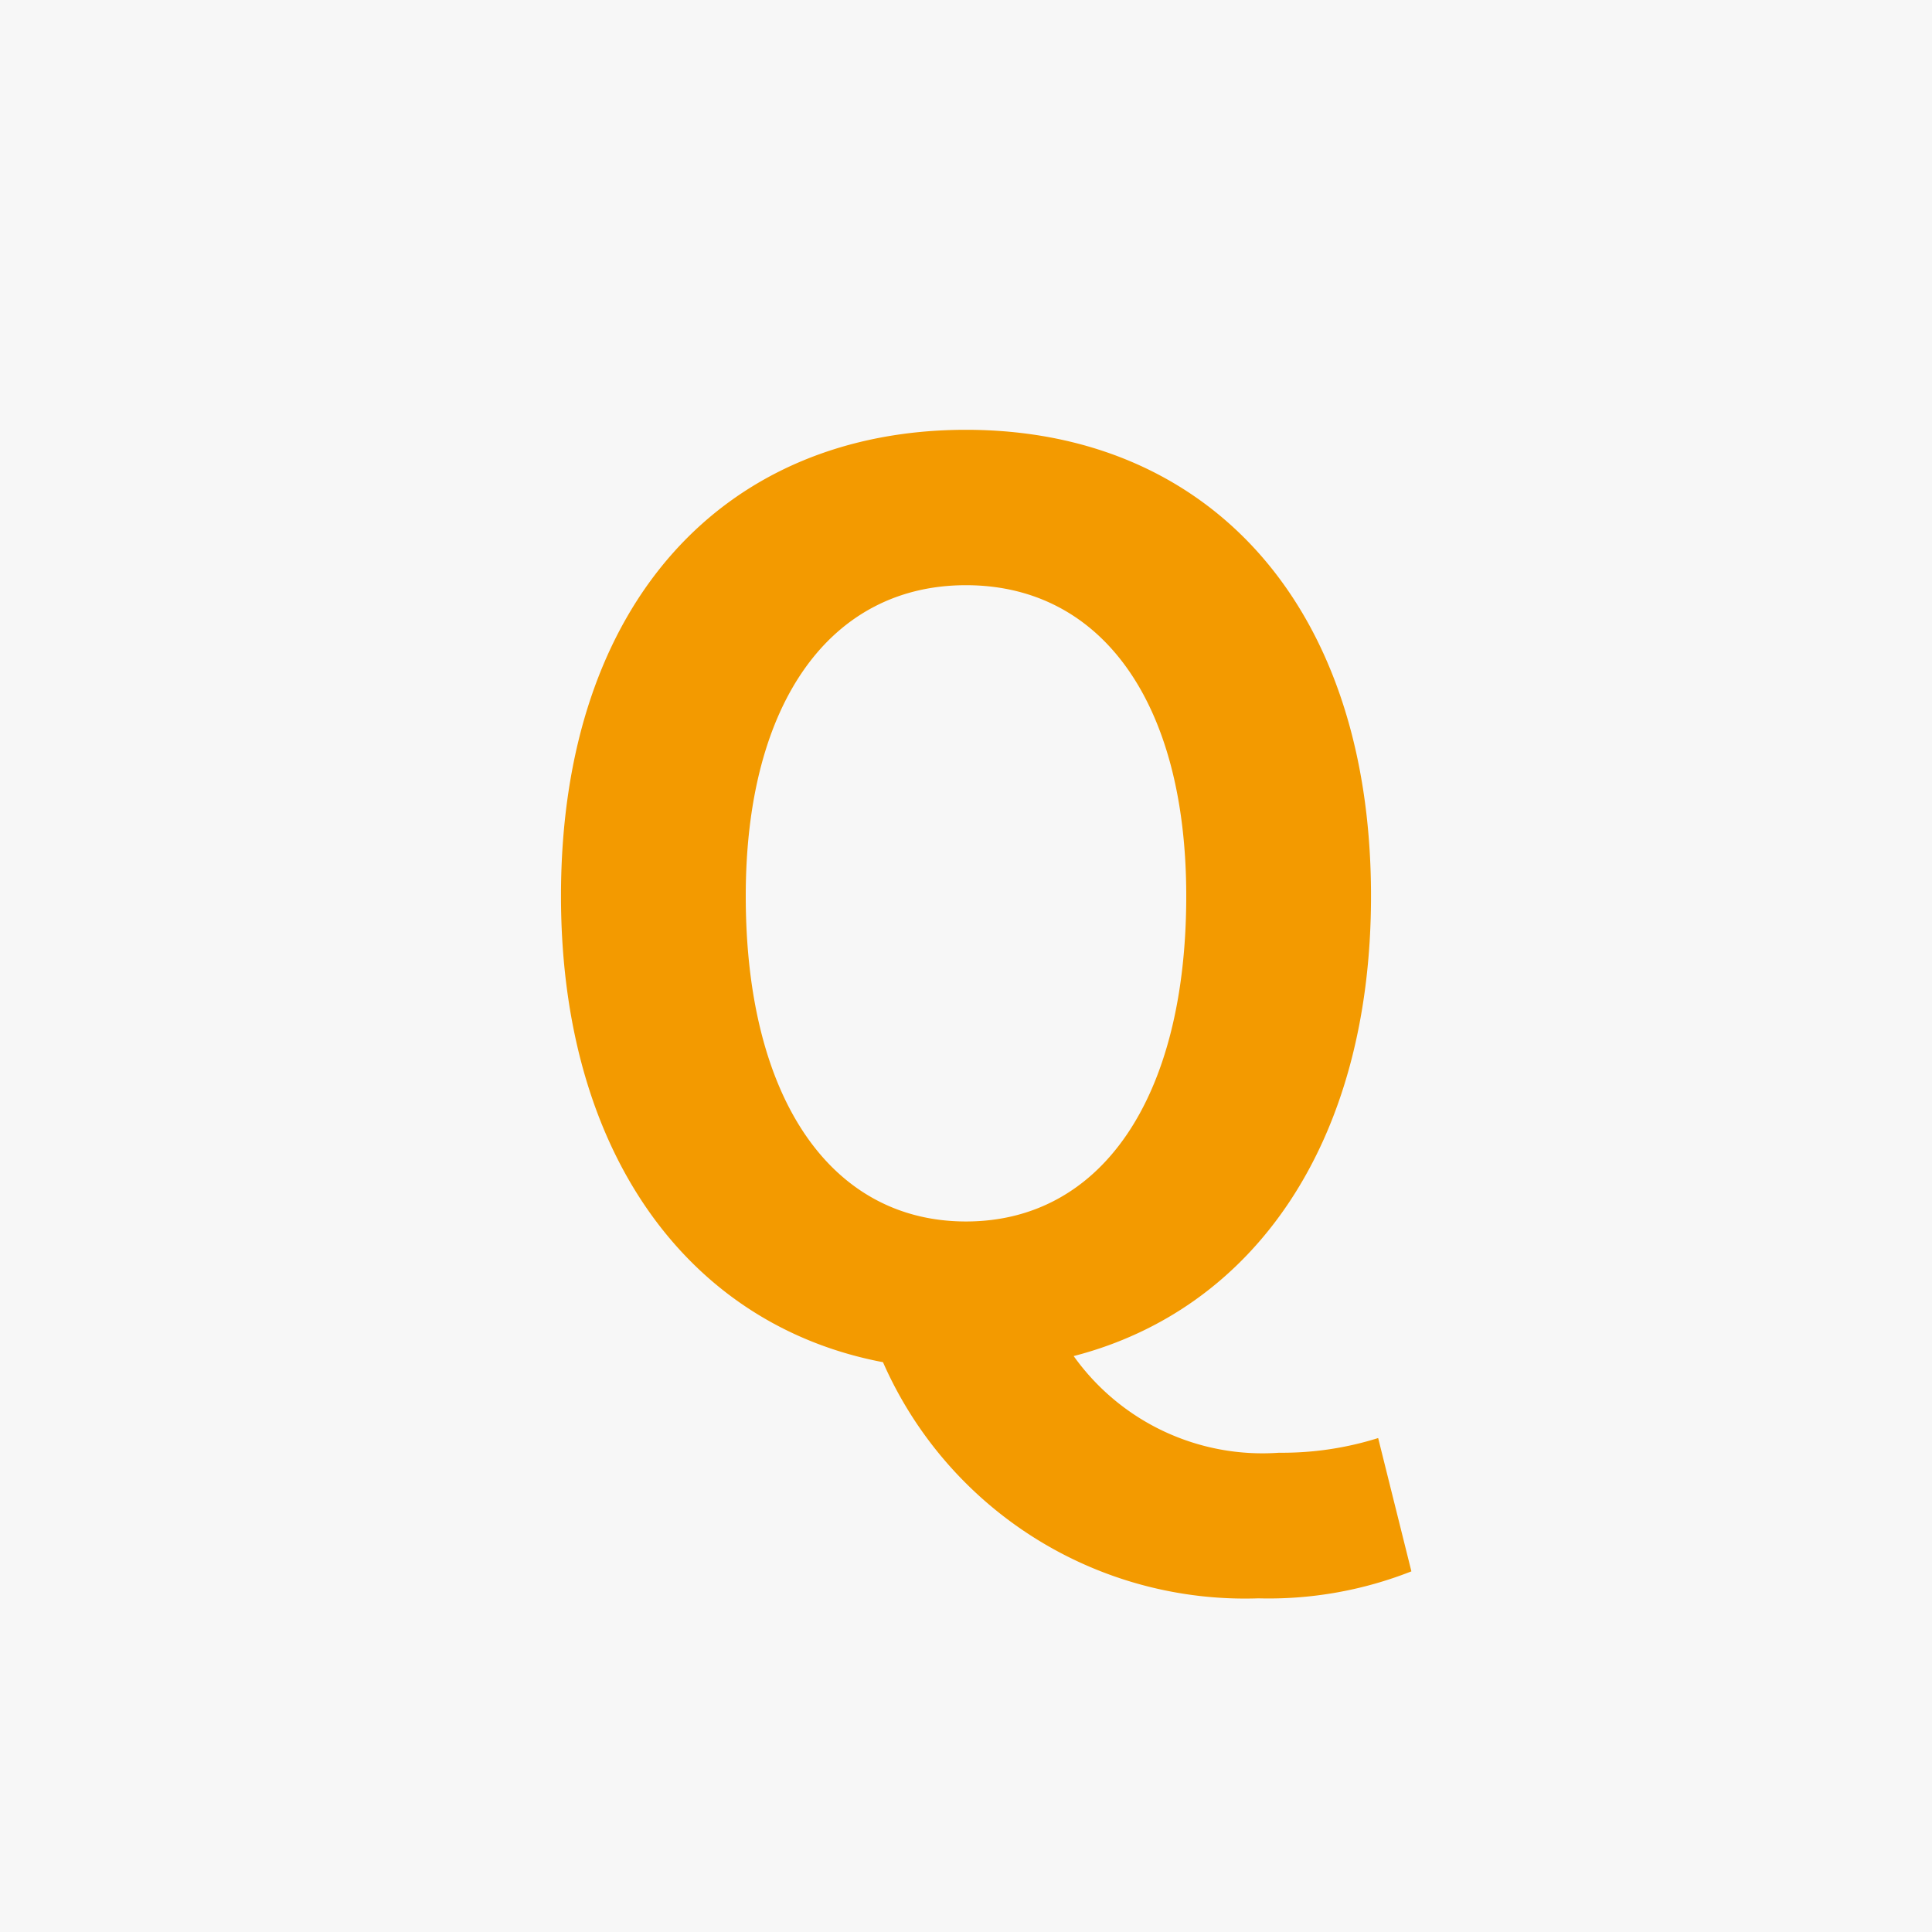 <svg xmlns="http://www.w3.org/2000/svg" width="30" height="30" viewBox="0 0 30 30">
  <g id="グループ_1630" data-name="グループ 1630" transform="translate(-5 -3)">
    <rect id="長方形_1481" data-name="長方形 1481" width="30" height="30" transform="translate(5 3)" fill="#f7f7f7"/>
    <path id="パス_932" data-name="パス 932" d="M0-2.033c-2.09,0-3.42-1.9-3.42-5.054,0-3.021,1.33-4.826,3.42-4.826s3.42,1.8,3.42,4.826C3.42-3.933,2.09-2.033,0-2.033ZM4.541,3.819A6.043,6.043,0,0,0,6.916,3.4L6.4,1.33a4.965,4.965,0,0,1-1.539.228A3.6,3.6,0,0,1,1.672.057C4.465-.665,6.289-3.249,6.289-7.087c0-4.56-2.565-7.239-6.289-7.239s-6.289,2.66-6.289,7.239c0,4.009,1.995,6.669,5,7.239A6.14,6.14,0,0,0,4.541,3.819Z" transform="translate(20 24)" fill="#f39a00"/>
  </g>
</svg>
